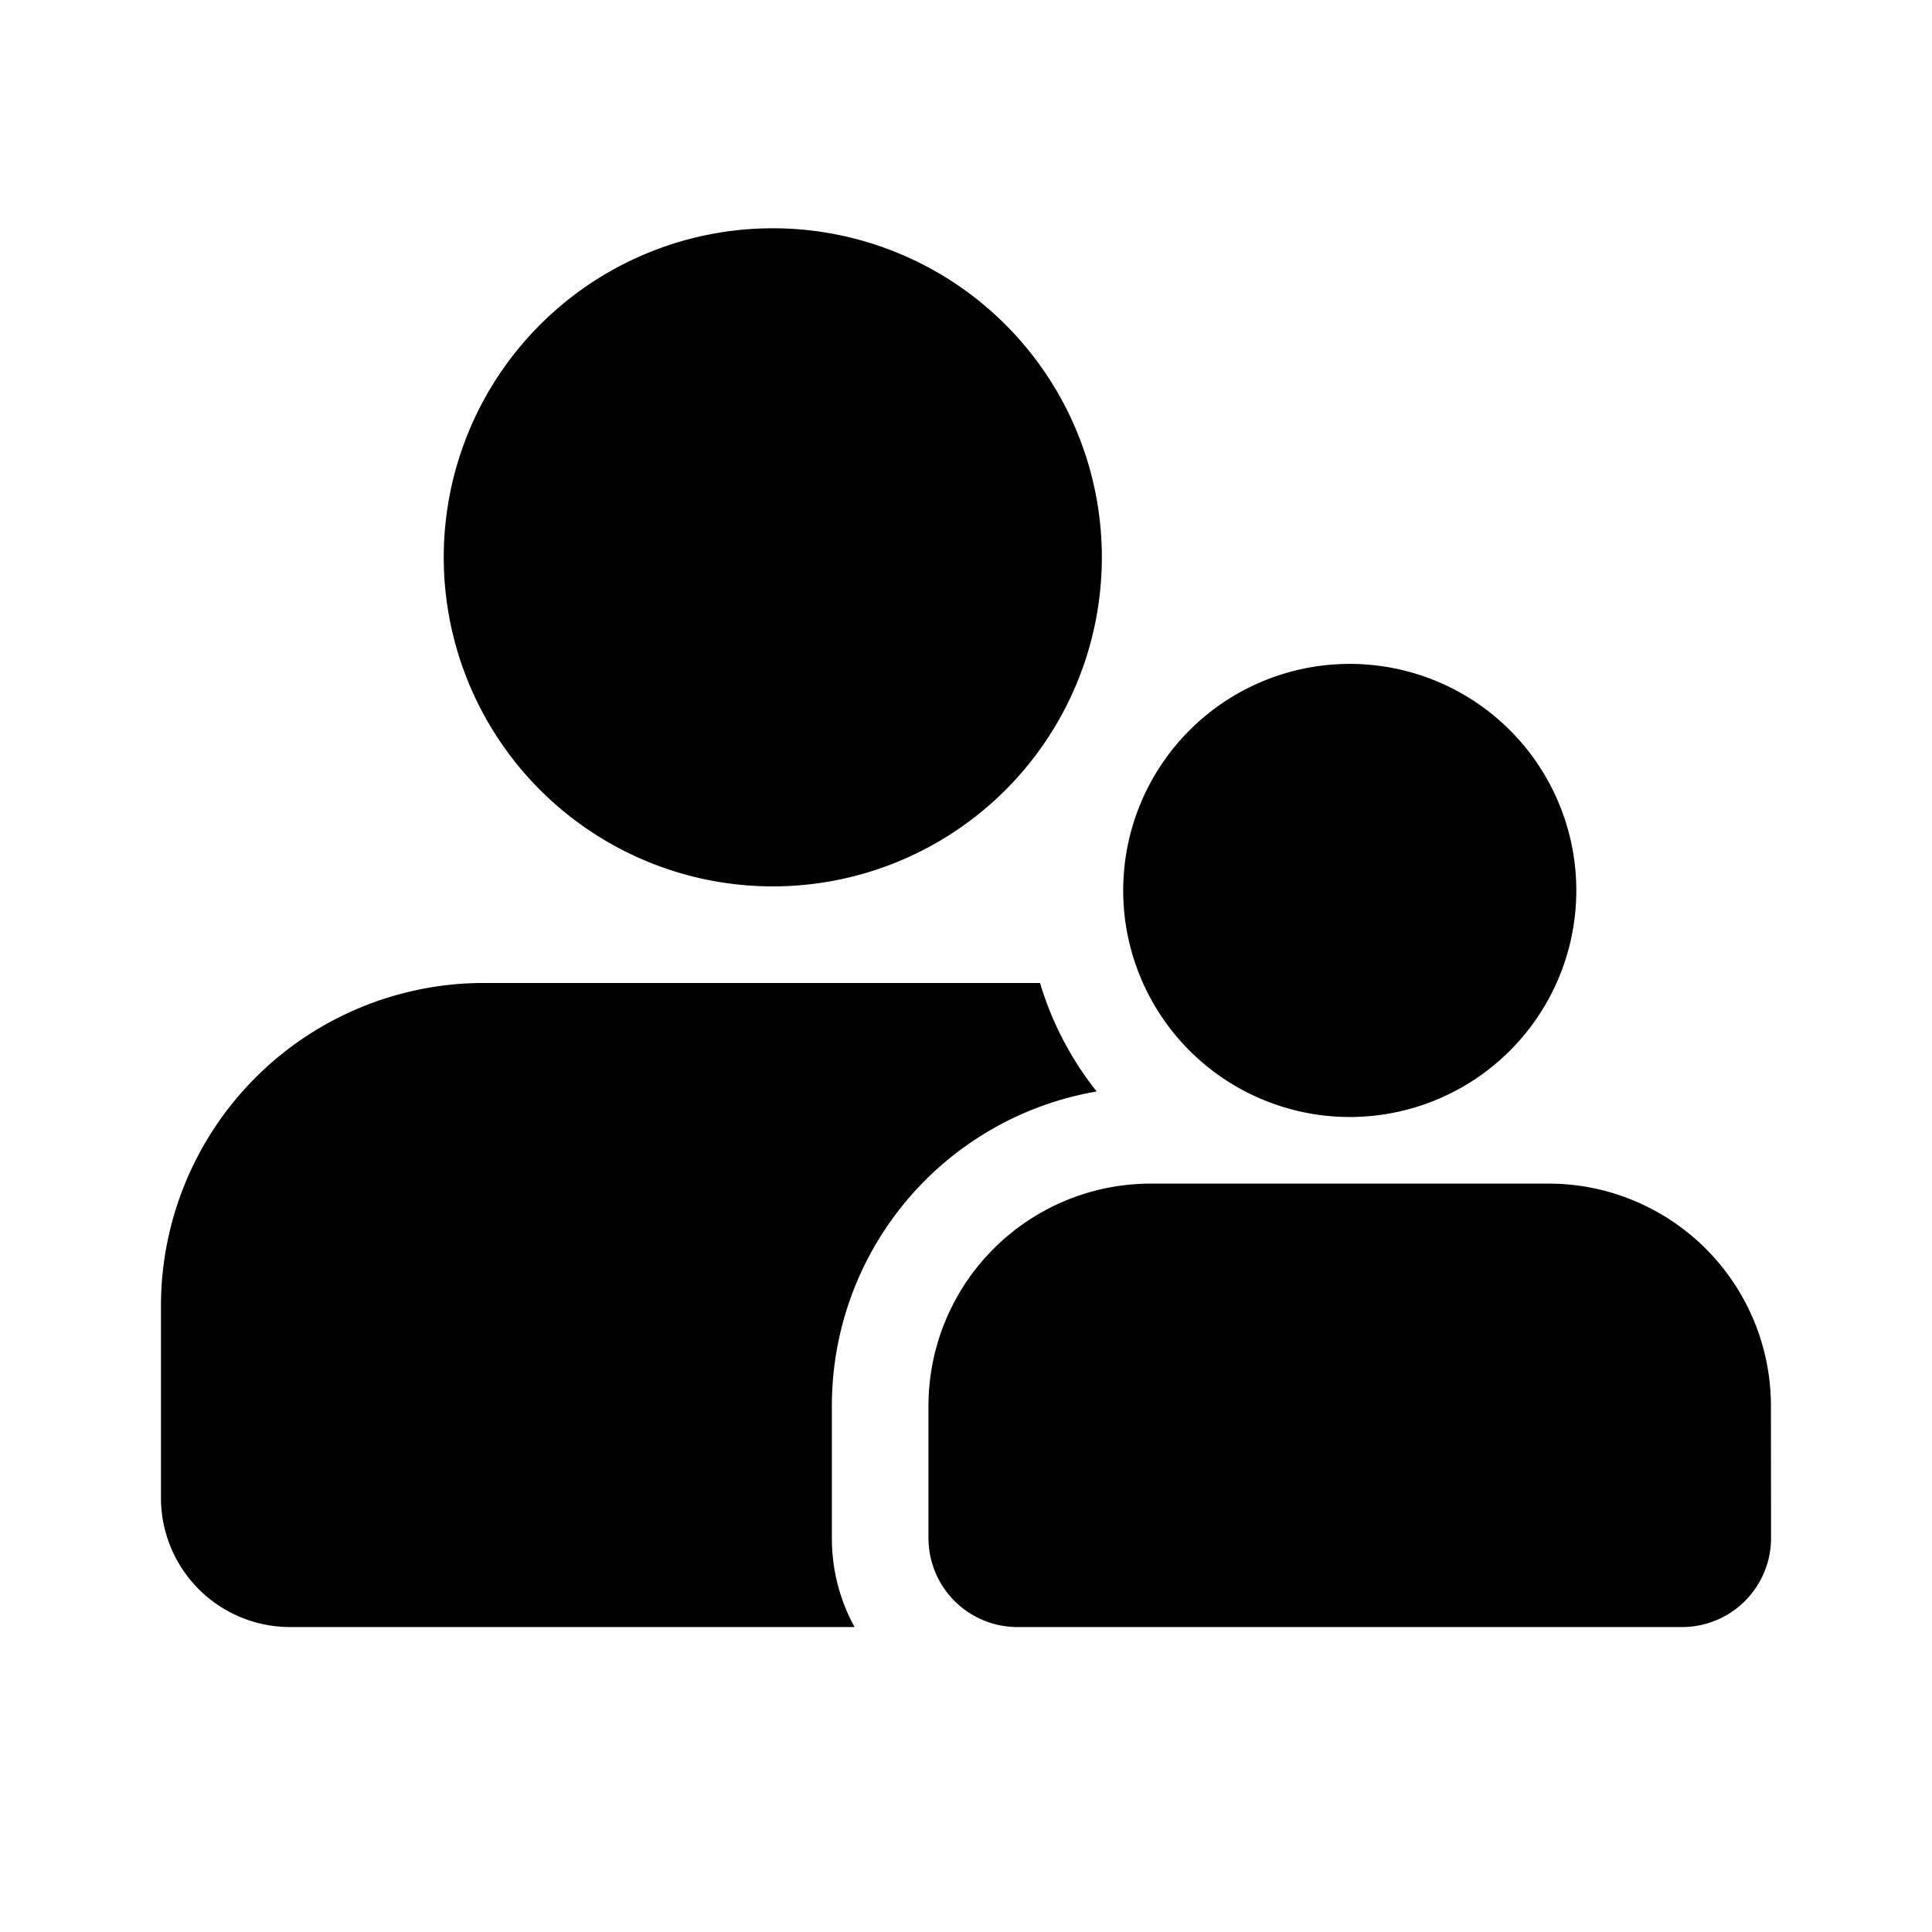 <svg height="800" viewBox="-1 0 19 19" width="800" xmlns="http://www.w3.org/2000/svg"><path d="m7.181 15.129a1.81 1.81 0 0 0 .223.872h-5.554a1.27 1.27 0 0 1 -1.267-1.267v-1.9a3.176 3.176 0 0 1 3.167-3.167h5.478a3.177 3.177 0 0 0 .557 1.067 3.135 3.135 0 0 0 -2.604 3.086zm-.581-6.412a3.236 3.236 0 1 1 3.236-3.236 3.236 3.236 0 0 1 -3.236 3.236zm9.817 6.412a.875.875 0 0 1 -.872.872h-6.542a.875.875 0 0 1 -.872-.872v-1.309a2.187 2.187 0 0 1 2.18-2.18h3.925a2.187 2.187 0 0 1 2.18 2.18zm-1.915-6.372a2.228 2.228 0 1 1 -2.228-2.228 2.228 2.228 0 0 1 2.228 2.228z"/></svg>
